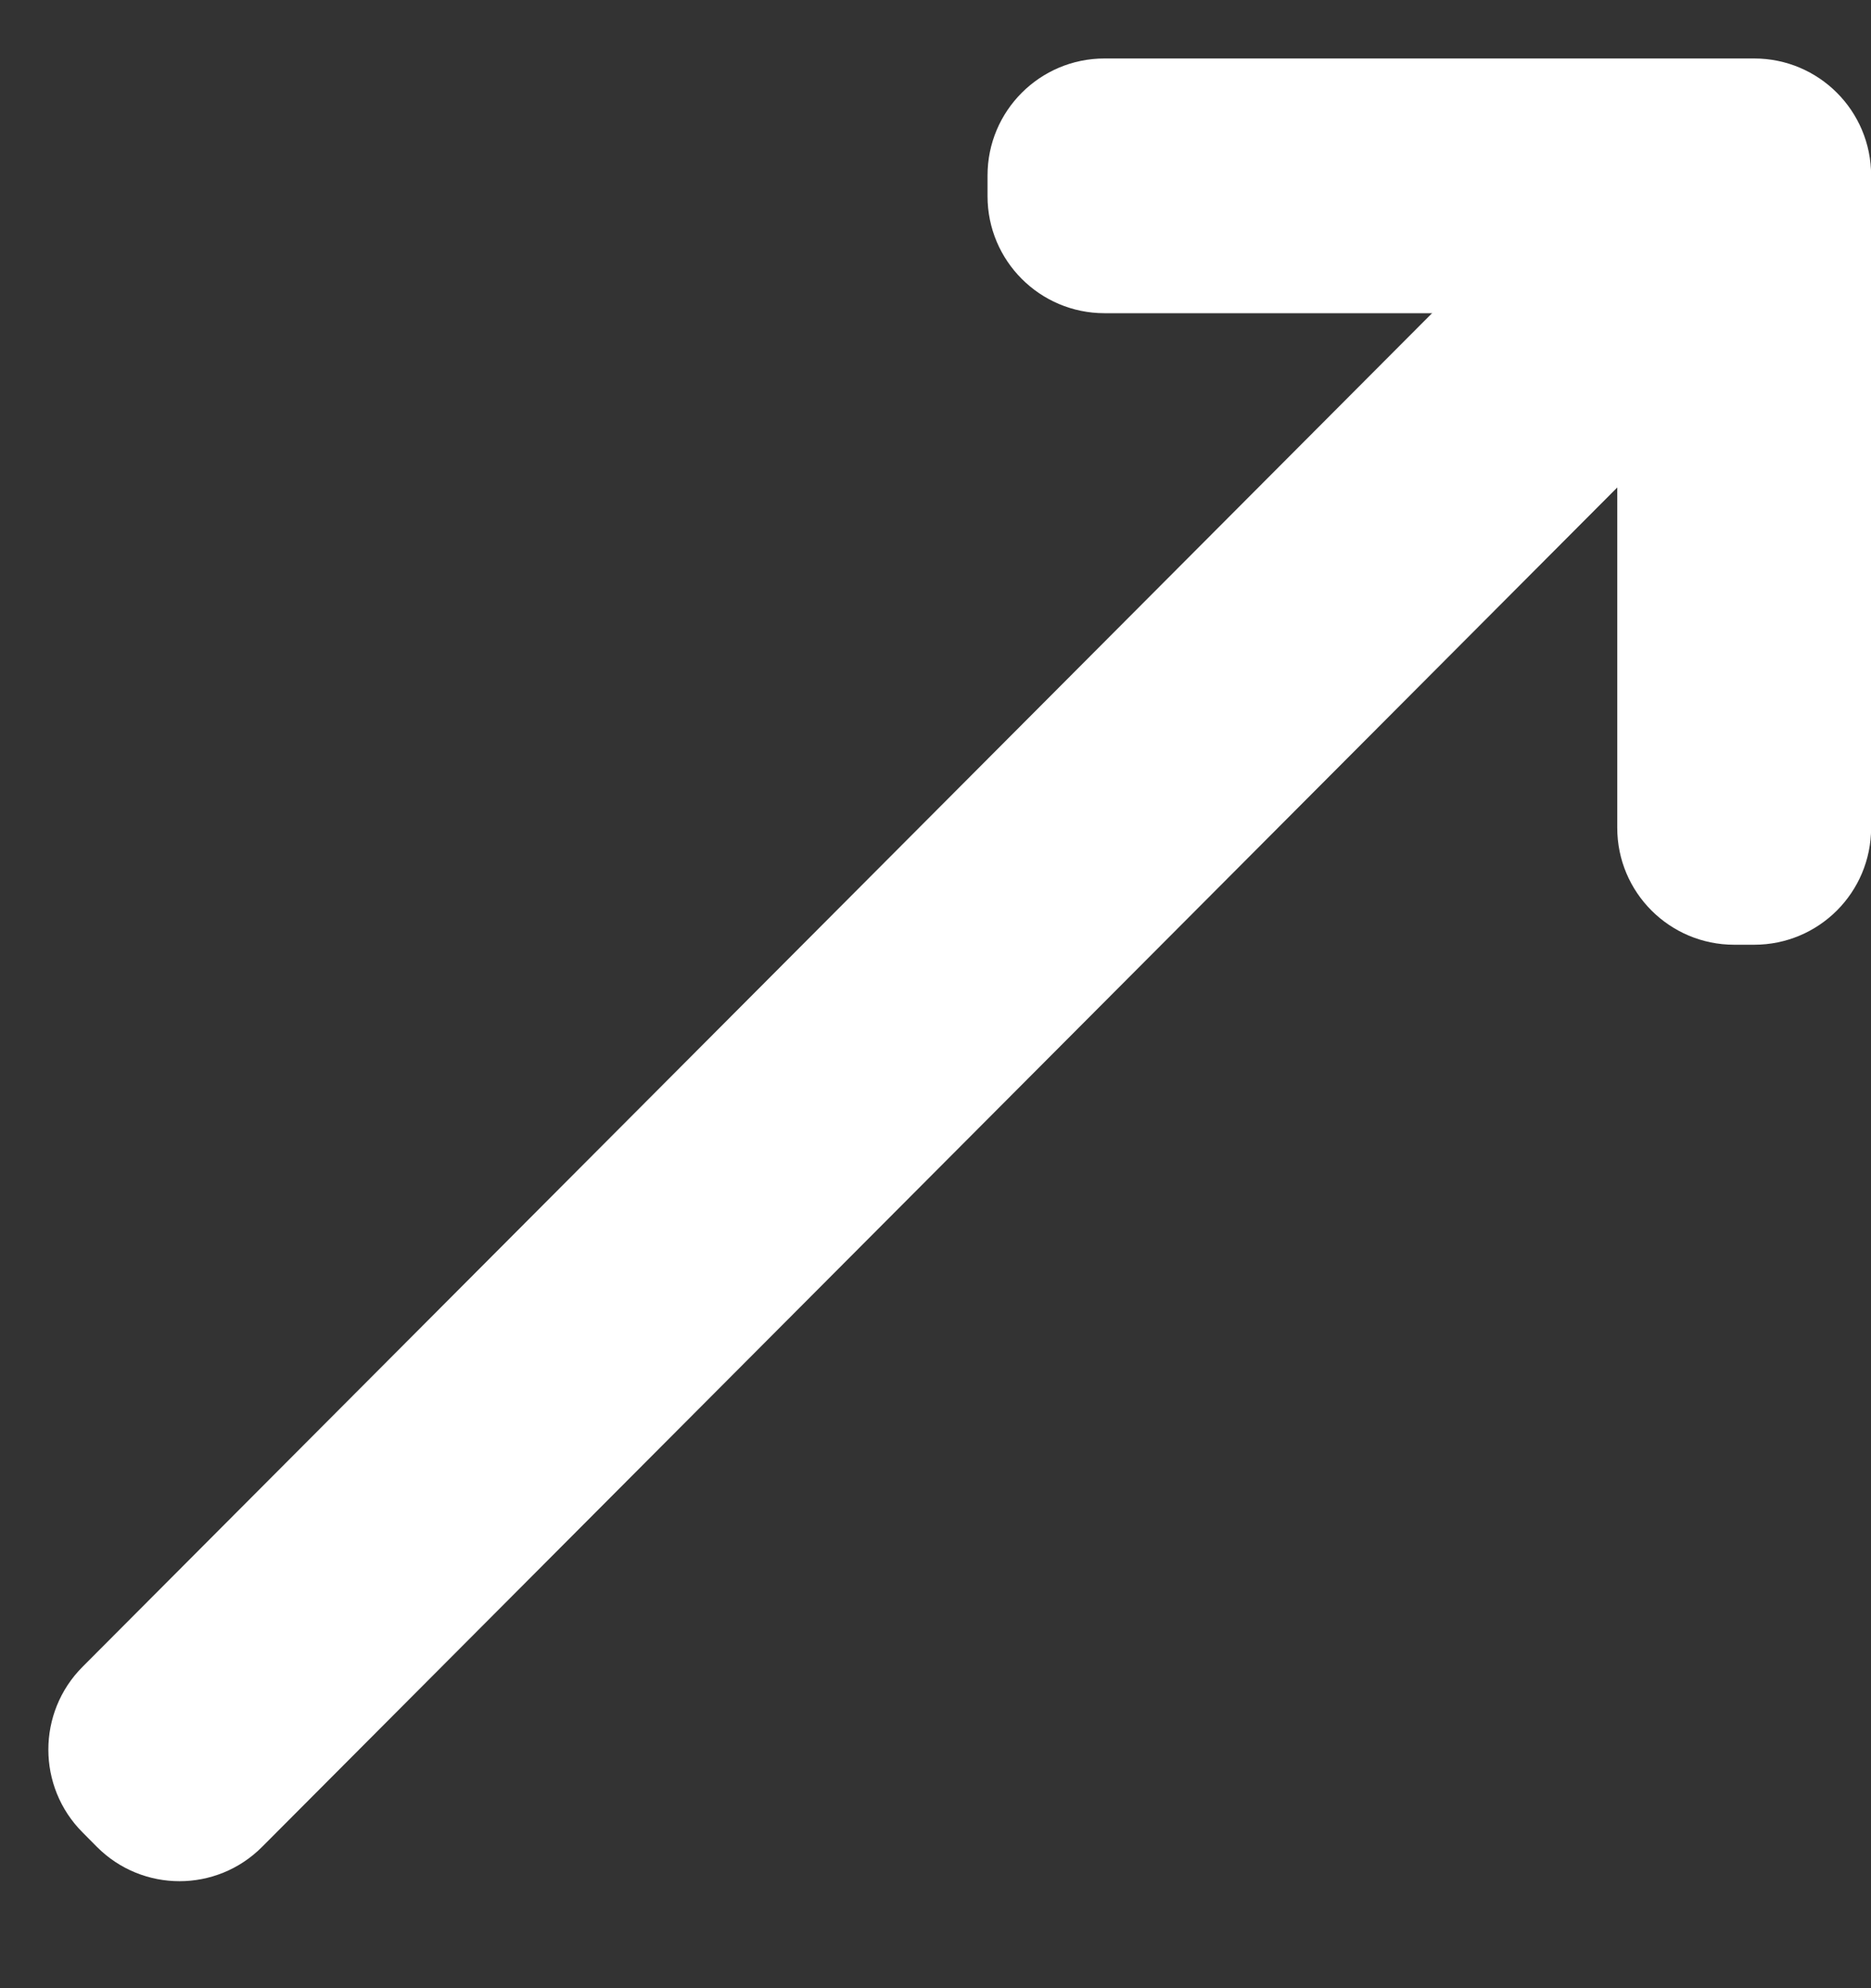 <svg width="16" height="17" viewBox="0 0 16 17" fill="none" xmlns="http://www.w3.org/2000/svg">
<rect x="0" y="0" width="16" height="17" fill="#333333" stroke="none"/>
<path d="M13.419 1.502L0.706 14.252C0.316 14.643 0.316 15.277 0.706 15.668L0.829 15.792C1.219 16.183 1.851 16.183 2.241 15.792L14.954 3.041C15.344 2.65 15.344 2.016 14.954 1.625L14.831 1.502C14.441 1.111 13.809 1.111 13.419 1.502Z" fill="white"/>
<path d="M16.001 7.078C16.001 7.631 15.554 8.078 15.001 8.078H14.83C14.278 8.078 13.83 7.631 13.83 7.078V3.678C13.83 3.125 13.382 2.678 12.83 2.678H9.445C8.893 2.678 8.445 2.23 8.445 1.678V1.5C8.445 0.948 8.893 0.5 9.445 0.5H15.001C15.554 0.5 16.001 0.948 16.001 1.5V7.078Z" fill="white"/>
</svg>
